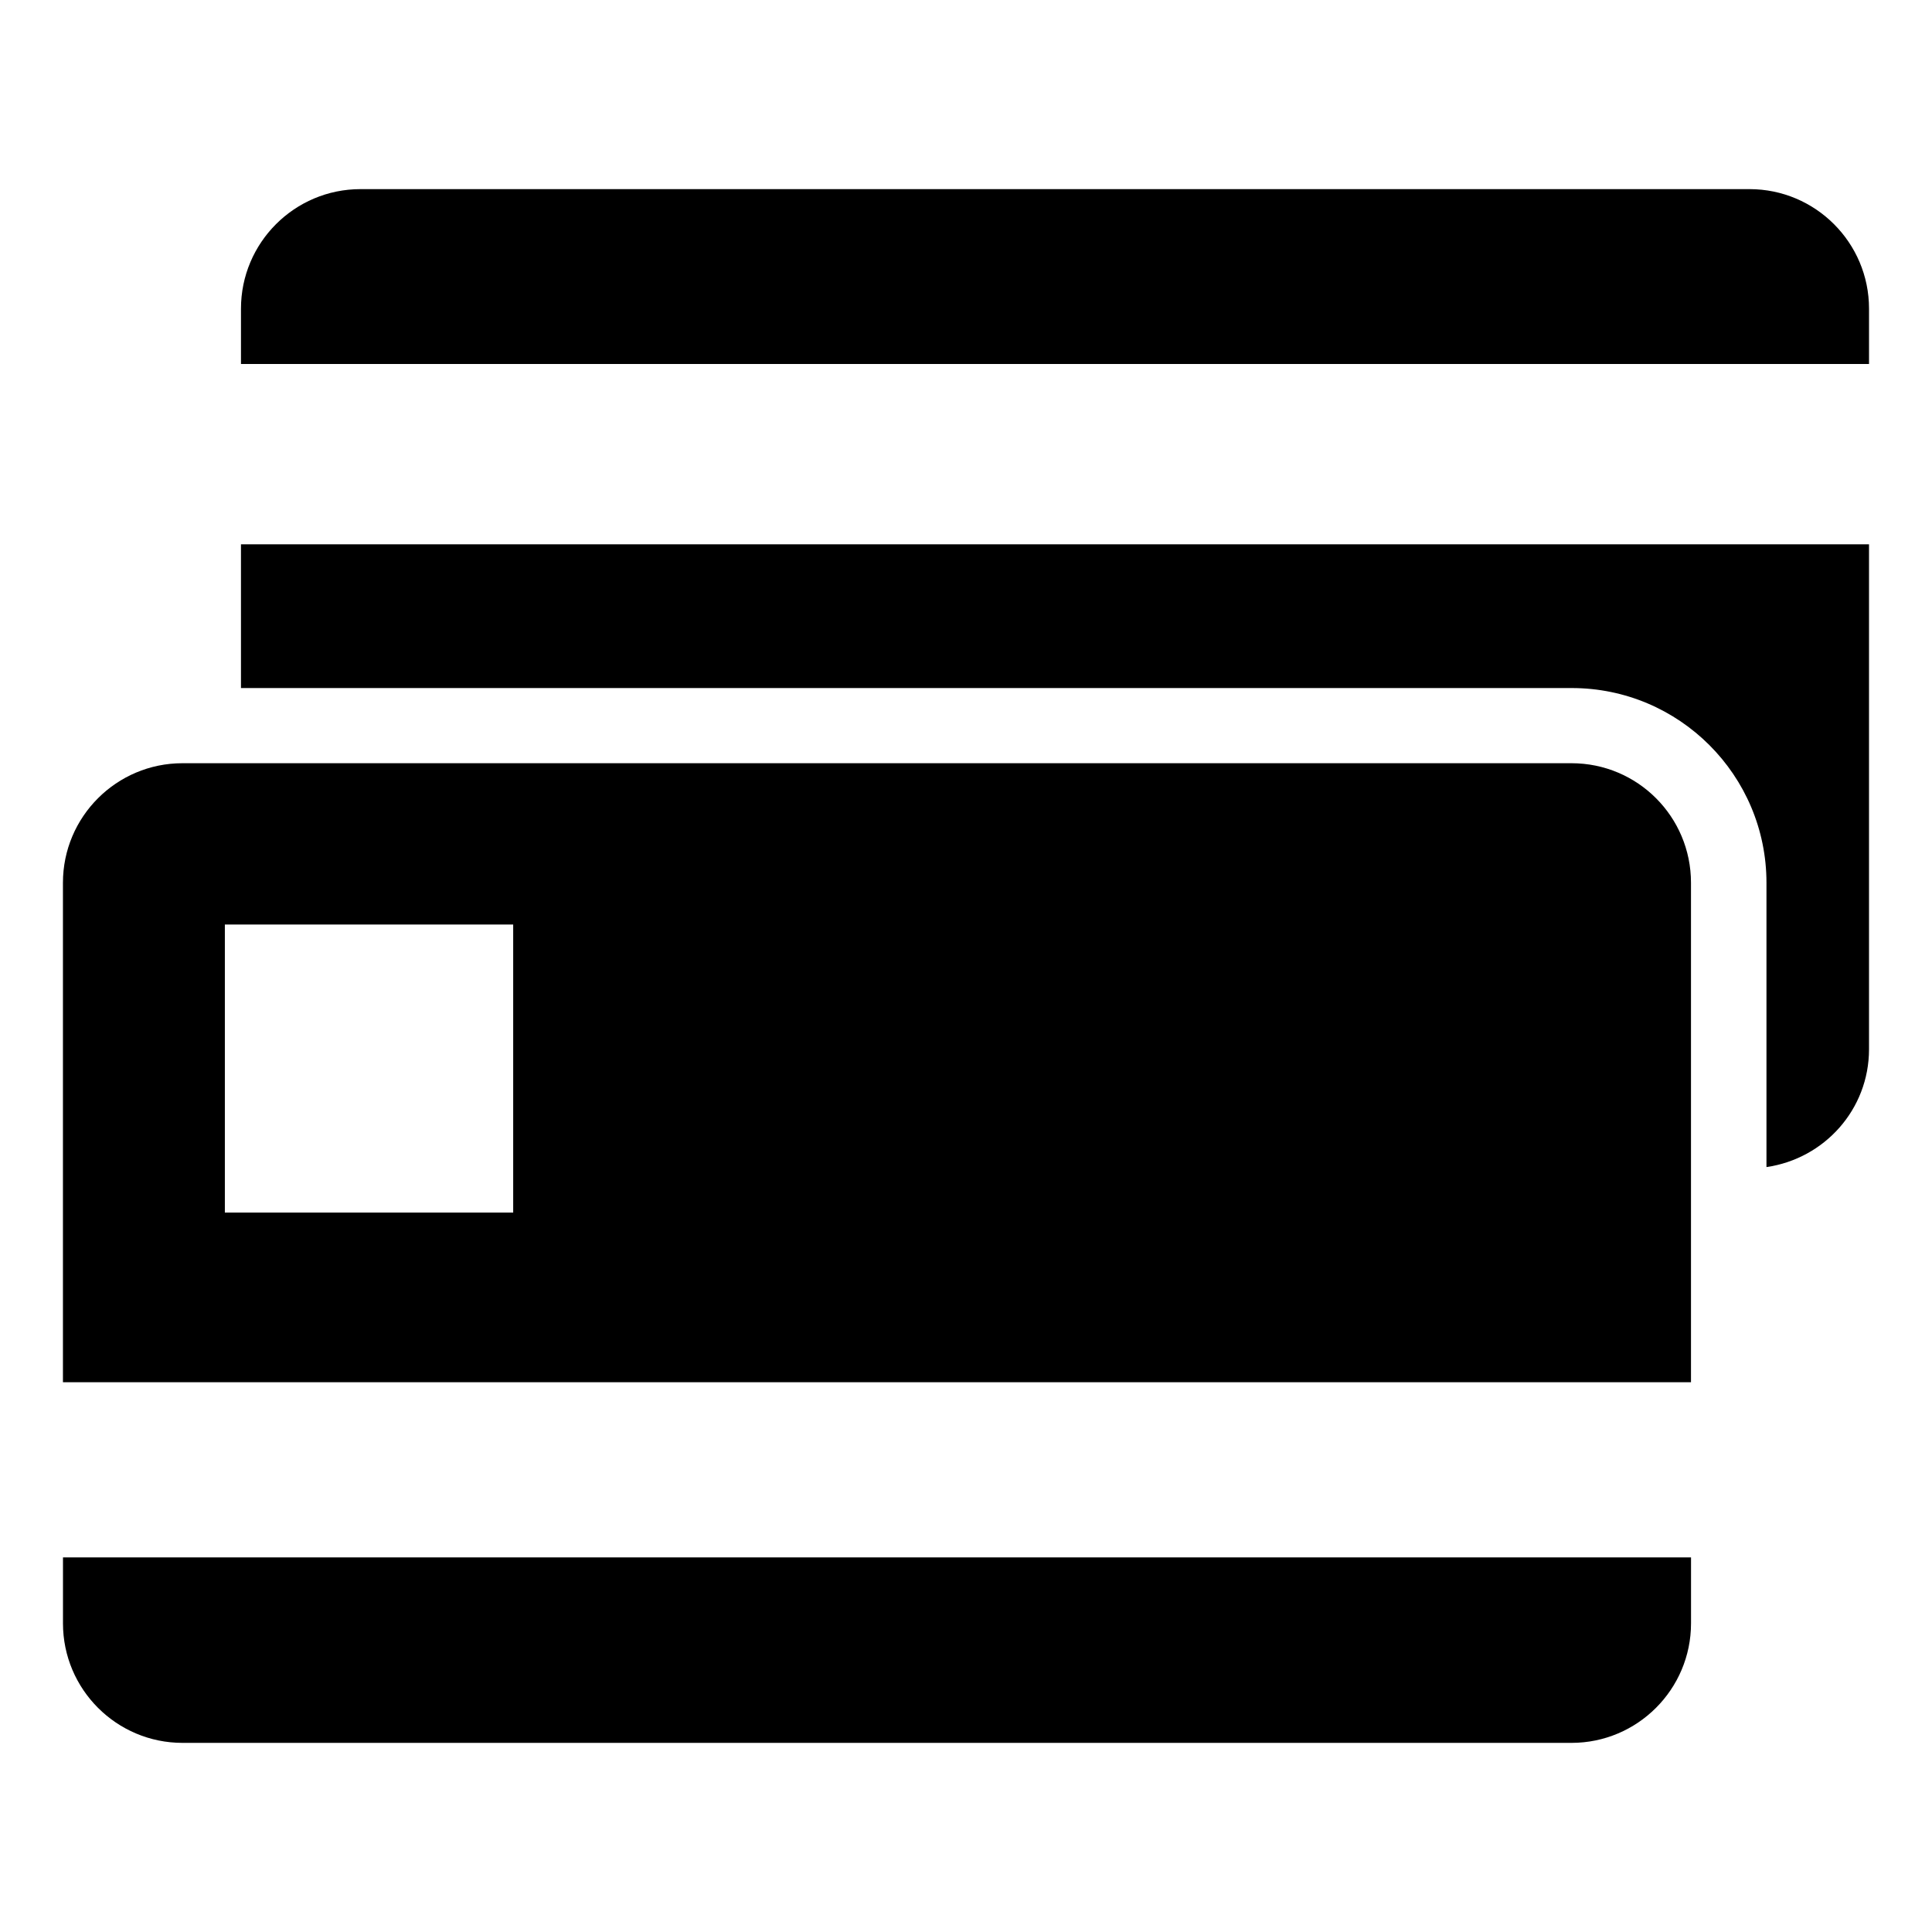 <?xml version="1.0" encoding="UTF-8"?>
<!-- Uploaded to: SVG Repo, www.svgrepo.com, Generator: SVG Repo Mixer Tools -->
<svg fill="#000000" width="800px" height="800px" version="1.1" viewBox="144 144 512 512" xmlns="http://www.w3.org/2000/svg">
 <g>
  <path d="m607.63 194.12h-368.09c-17.48 0-31.68 14.199-31.68 31.68v14.656h431.45v-14.656c0-17.484-14.199-31.68-31.68-31.68z"/>
  <path d="m160.69 574.2c0 17.48 14.199 31.68 31.68 31.68h368.09c17.48 0 31.68-14.199 31.68-31.68v-17.48h-431.45z"/>
  <path d="m560.45 346.26h-368.09c-17.48 0-31.68 14.199-31.68 31.68v132.36h431.45v-132.36c0-17.48-14.121-31.68-31.68-31.68zm-280.45 119.08h-76.41v-76.336h76.41z"/>
  <path d="m207.86 326.34h352.67c28.473 0 51.602 23.129 51.602 51.602v75.344c15.344-2.215 27.176-15.266 27.176-31.223v-133.81h-431.45z"/>
 </g>
</svg>